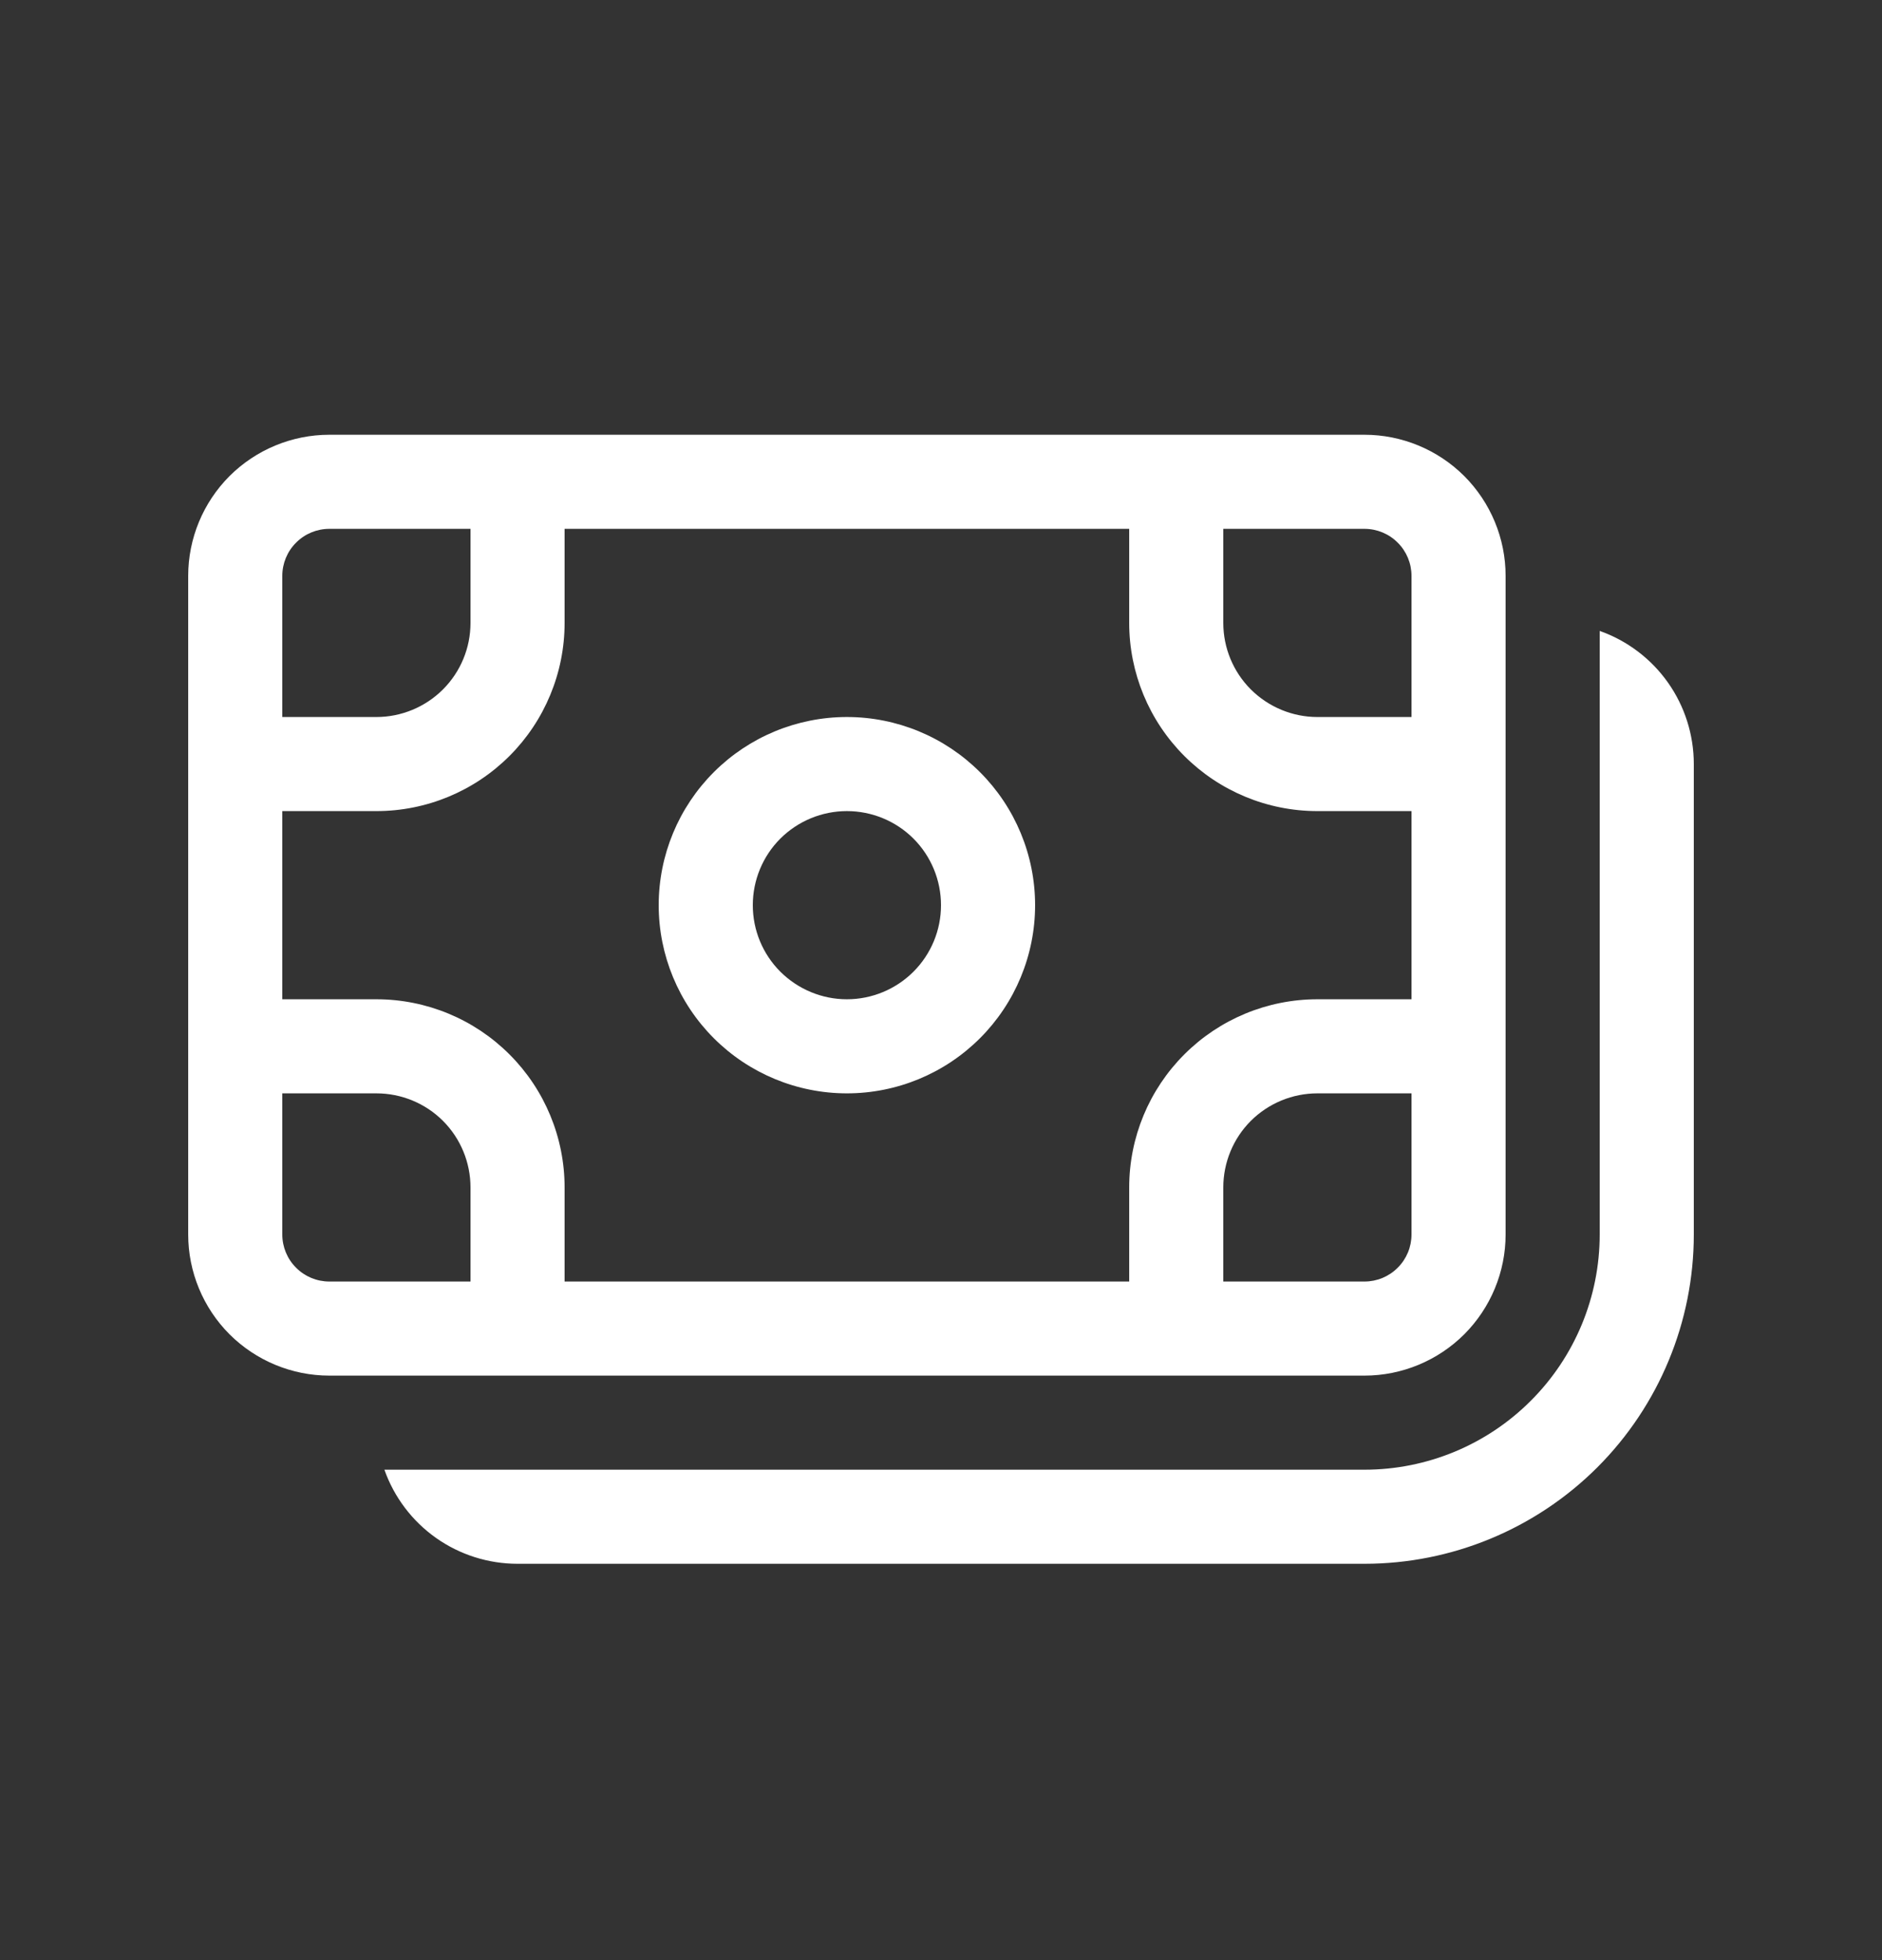 <svg width="24" height="25" viewBox="0 0 24 25" fill="none" xmlns="http://www.w3.org/2000/svg">
<rect x="0" y="0" width="24" height="25" fill="#333333" stroke="none"/>
<path d="M8.4 11.545C8.4 10.908 8.653 10.298 9.103 9.848C9.553 9.398 10.164 9.145 10.8 9.145C11.437 9.145 12.047 9.398 12.497 9.848C12.947 10.298 13.2 10.908 13.2 11.545C13.2 12.181 12.947 12.792 12.497 13.242C12.047 13.692 11.437 13.945 10.8 13.945C10.164 13.945 9.553 13.692 9.103 13.242C8.653 12.792 8.4 12.181 8.4 11.545ZM10.8 10.345C10.482 10.345 10.177 10.471 9.951 10.696C9.726 10.921 9.6 11.227 9.6 11.545C9.6 11.863 9.726 12.168 9.951 12.393C10.177 12.618 10.482 12.745 10.8 12.745C11.118 12.745 11.424 12.618 11.649 12.393C11.874 12.168 12 11.863 12 11.545C12 11.227 11.874 10.921 11.649 10.696C11.424 10.471 11.118 10.345 10.8 10.345ZM4.2 5.545C3.723 5.545 3.265 5.735 2.927 6.072C2.59 6.41 2.4 6.868 2.4 7.345V15.745C2.4 16.222 2.59 16.68 2.927 17.018C3.265 17.355 3.723 17.545 4.2 17.545H17.4C17.877 17.545 18.335 17.355 18.673 17.018C19.01 16.68 19.2 16.222 19.2 15.745V7.345C19.2 6.868 19.01 6.41 18.673 6.072C18.335 5.735 17.877 5.545 17.4 5.545H4.2ZM3.6 7.345C3.6 7.186 3.663 7.033 3.776 6.921C3.888 6.808 4.041 6.745 4.2 6.745H6V7.945C6 8.263 5.874 8.568 5.649 8.793C5.424 9.018 5.118 9.145 4.8 9.145H3.6V7.345ZM3.6 10.345H4.8C5.437 10.345 6.047 10.092 6.497 9.642C6.947 9.192 7.2 8.581 7.2 7.945V6.745H14.4V7.945C14.4 8.581 14.653 9.192 15.103 9.642C15.553 10.092 16.163 10.345 16.8 10.345H18V12.745H16.8C16.163 12.745 15.553 12.998 15.103 13.448C14.653 13.898 14.4 14.508 14.4 15.145V16.345H7.2V15.145C7.2 14.508 6.947 13.898 6.497 13.448C6.047 12.998 5.437 12.745 4.8 12.745H3.6V10.345ZM15.6 6.745H17.4C17.559 6.745 17.712 6.808 17.824 6.921C17.937 7.033 18 7.186 18 7.345V9.145H16.8C16.482 9.145 16.177 9.018 15.951 8.793C15.726 8.568 15.6 8.263 15.6 7.945V6.745ZM18 13.945V15.745C18 15.904 17.937 16.057 17.824 16.169C17.712 16.282 17.559 16.345 17.4 16.345H15.6V15.145C15.6 14.827 15.726 14.521 15.951 14.296C16.177 14.071 16.482 13.945 16.8 13.945H18ZM6 16.345H4.2C4.041 16.345 3.888 16.282 3.776 16.169C3.663 16.057 3.6 15.904 3.6 15.745V13.945H4.8C5.118 13.945 5.424 14.071 5.649 14.296C5.874 14.521 6 14.827 6 15.145V16.345ZM20.4 15.745C20.4 16.541 20.084 17.304 19.521 17.866C18.959 18.429 18.196 18.745 17.4 18.745H4.902C5.026 19.096 5.256 19.4 5.56 19.615C5.864 19.83 6.228 19.945 6.6 19.945H17.4C18.514 19.945 19.582 19.502 20.37 18.715C21.157 17.927 21.6 16.859 21.6 15.745V9.745C21.6 9.373 21.485 9.009 21.27 8.705C21.055 8.401 20.751 8.171 20.4 8.047V15.745Z" fill="white"/>
</svg>
